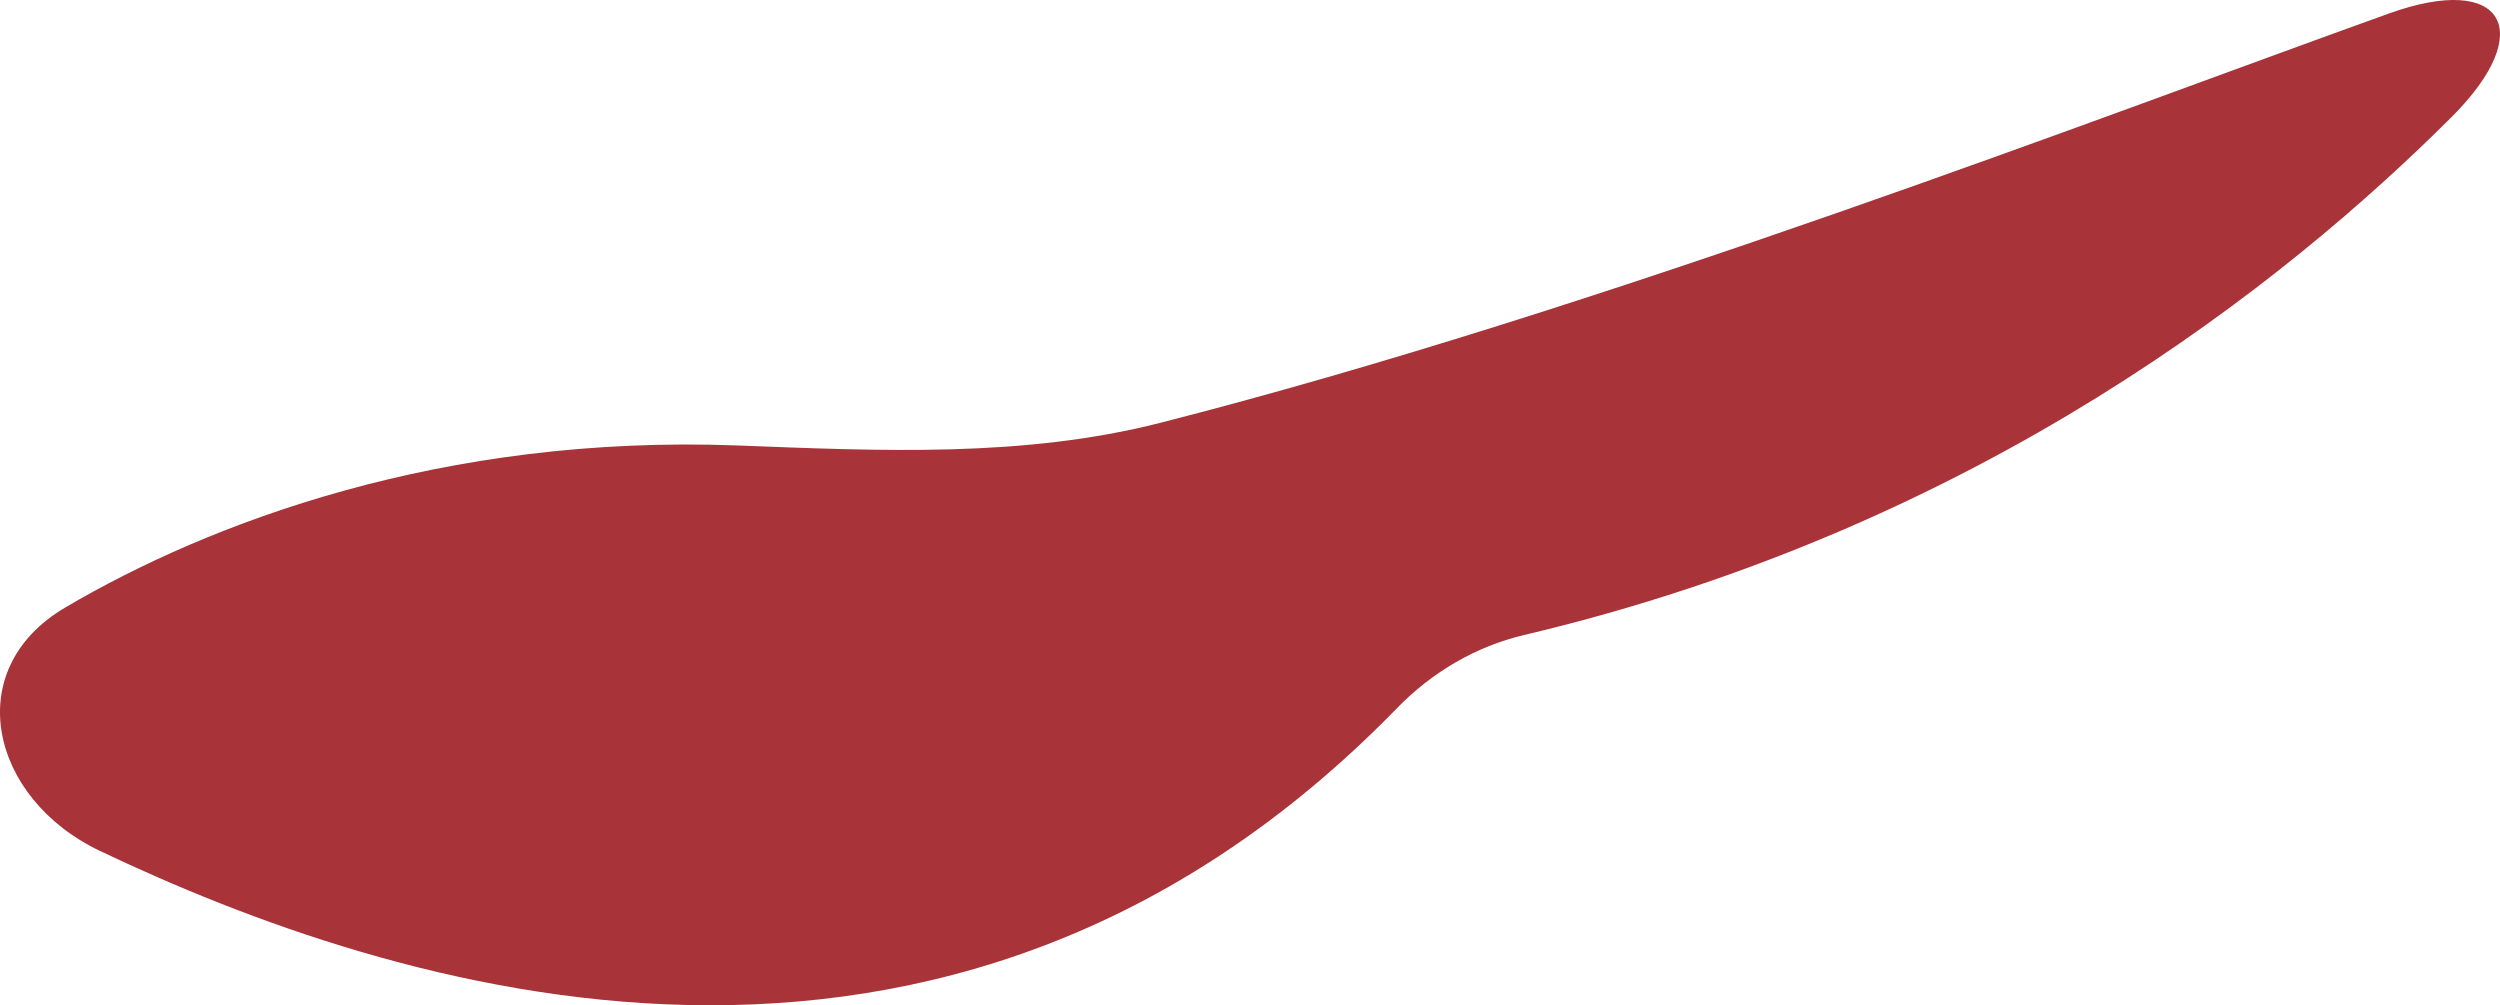 <?xml version="1.0" encoding="UTF-8"?> <svg xmlns="http://www.w3.org/2000/svg" width="9071" height="3648" viewBox="0 0 9071 3648" fill="none"> <path d="M362.253 3087.25C-36.668 2897.27 -145.068 2429.54 235.499 2205.04C758.645 1896.43 1606.66 1575.41 2678.19 1616.4C3191.9 1636.05 3711.57 1661.29 4209.71 1534.25C5808.11 1126.59 7655.49 412.185 8668.72 48.739C9084.62 -100.445 9208.37 112.167 8895.66 424.326C8295.99 1022.94 7186.86 1912.81 5529.19 2304.3C5354.3 2345.6 5195.25 2439.64 5069.95 2568.45C3433.12 4250.95 1413.94 3588.1 362.253 3087.25Z" fill="#A83339"></path> </svg> 